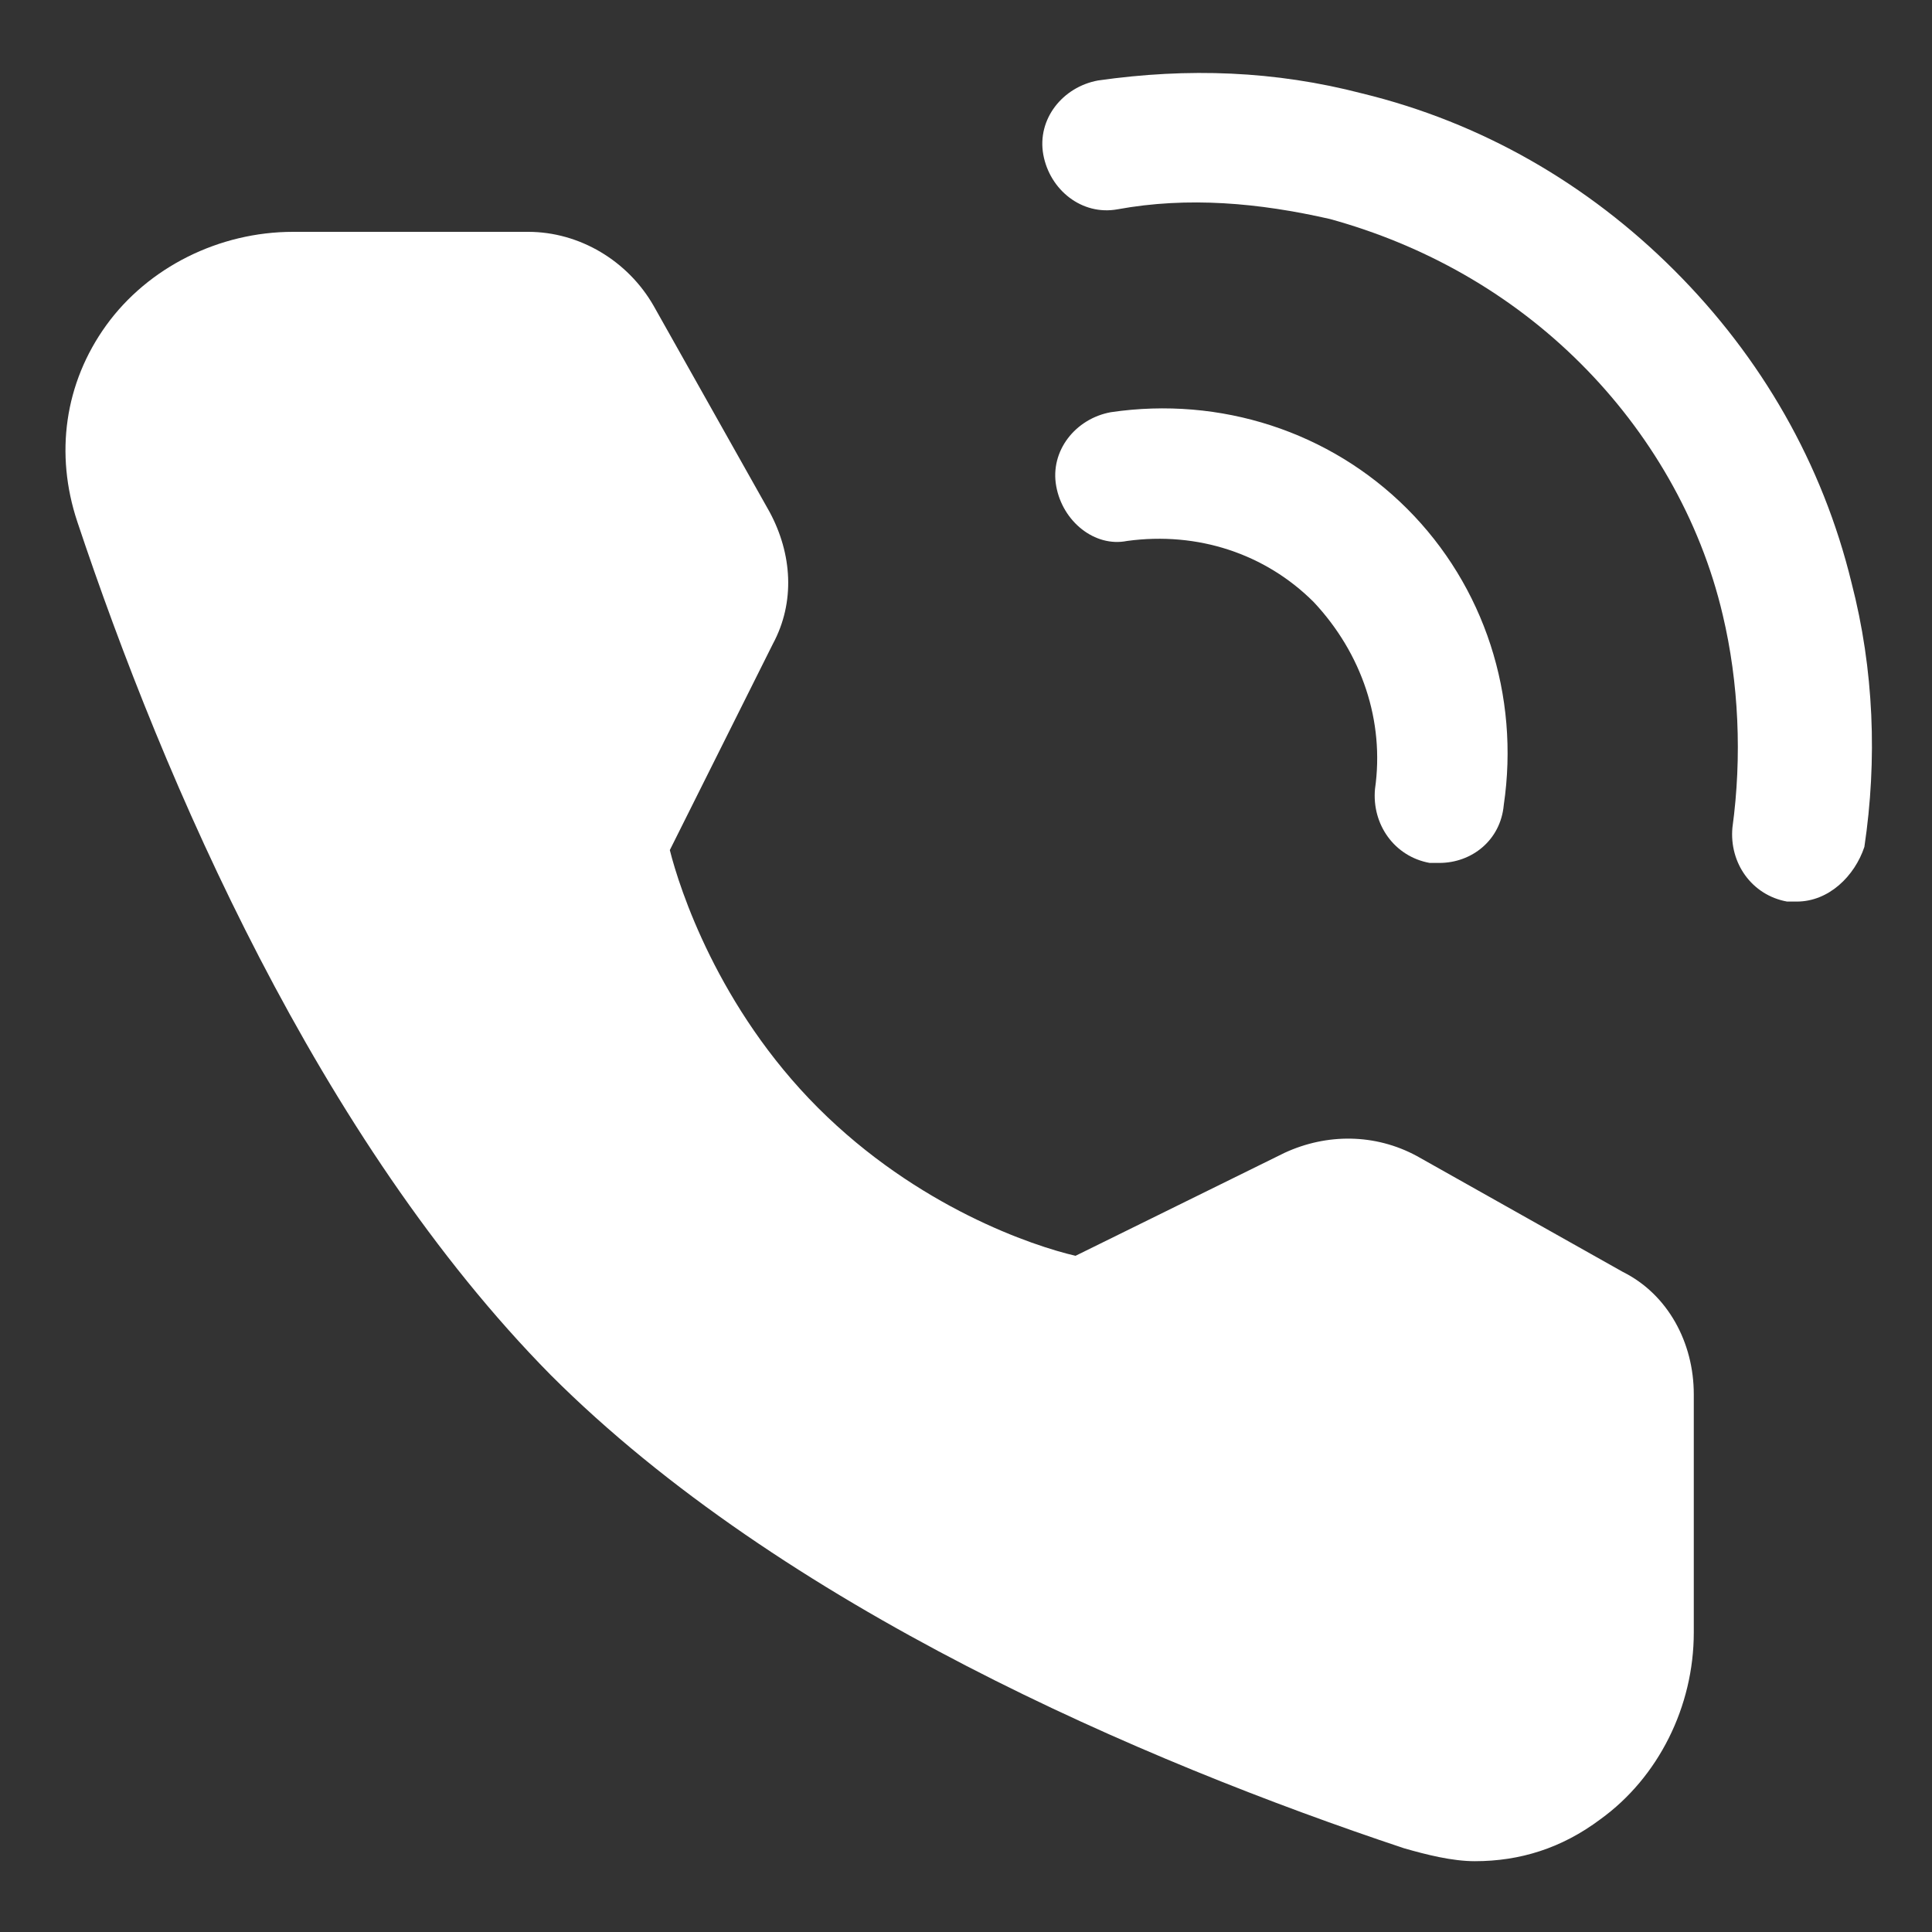 <svg width="20" height="20" viewBox="0 0 20 20" fill="none" xmlns="http://www.w3.org/2000/svg">
<rect x="0" y="0" width="20" height="20" fill="#333333" stroke="none"/>
<g id="&#231;&#148;&#181;&#232;&#175;&#157;" clip-path="url(#clip0_164_21334)">
<path id="Vector" d="M18.6 9.333H18.5C18.134 9.267 17.9 8.933 17.934 8.567C18.034 7.833 18 7.067 17.834 6.367C17.6 5.367 17.067 4.467 16.367 3.767C15.634 3.033 14.734 2.533 13.767 2.267C13.034 2.1 12.3 2.033 11.567 2.167C11.2 2.233 10.867 1.967 10.8 1.6C10.734 1.233 11 0.9 11.367 0.833C12.3 0.7 13.2 0.733 14.1 0.967C15.334 1.267 16.434 1.9 17.334 2.8C18.234 3.7 18.867 4.8 19.167 6.033C19.4 6.933 19.434 7.867 19.3 8.767C19.2 9.067 18.934 9.333 18.6 9.333Z" fill="white"/>
<path id="Vector_2" d="M14.9 8.933H14.8C14.434 8.867 14.2 8.533 14.234 8.167C14.334 7.467 14.1 6.767 13.6 6.233C13.1 5.733 12.4 5.5 11.667 5.6C11.334 5.667 11 5.4 10.934 5.033C10.867 4.667 11.134 4.333 11.5 4.267C12.634 4.1 13.767 4.467 14.567 5.267C15.367 6.067 15.734 7.2 15.567 8.333C15.534 8.7 15.234 8.933 14.9 8.933ZM16.8 13.167L14.667 11.967C14.234 11.733 13.734 11.733 13.3 11.933L11.134 13C10.7 12.9 9.5 12.5 8.467 11.467C7.434 10.433 7.034 9.2 6.934 8.8L8 6.667C8.234 6.233 8.2 5.733 7.967 5.3L6.767 3.167C6.5 2.7 6 2.4 5.467 2.4H3.034C2.267 2.4 1.534 2.767 1.1 3.367C0.667 3.967 0.567 4.7 0.8 5.4C1.7 8.1 3.3 11.8 5.7 14.233C8.1 16.633 11.834 18.233 14.534 19.133C14.767 19.2 15.034 19.267 15.267 19.267C15.734 19.267 16.167 19.133 16.567 18.833C17.167 18.4 17.534 17.667 17.534 16.9V14.433C17.534 13.9 17.267 13.4 16.8 13.167Z" fill="white"/>
</g>
<defs>
<clipPath id="clip0_164_21334">
<rect width="20" height="20" fill="white"/>
</clipPath>
</defs>
</svg>
